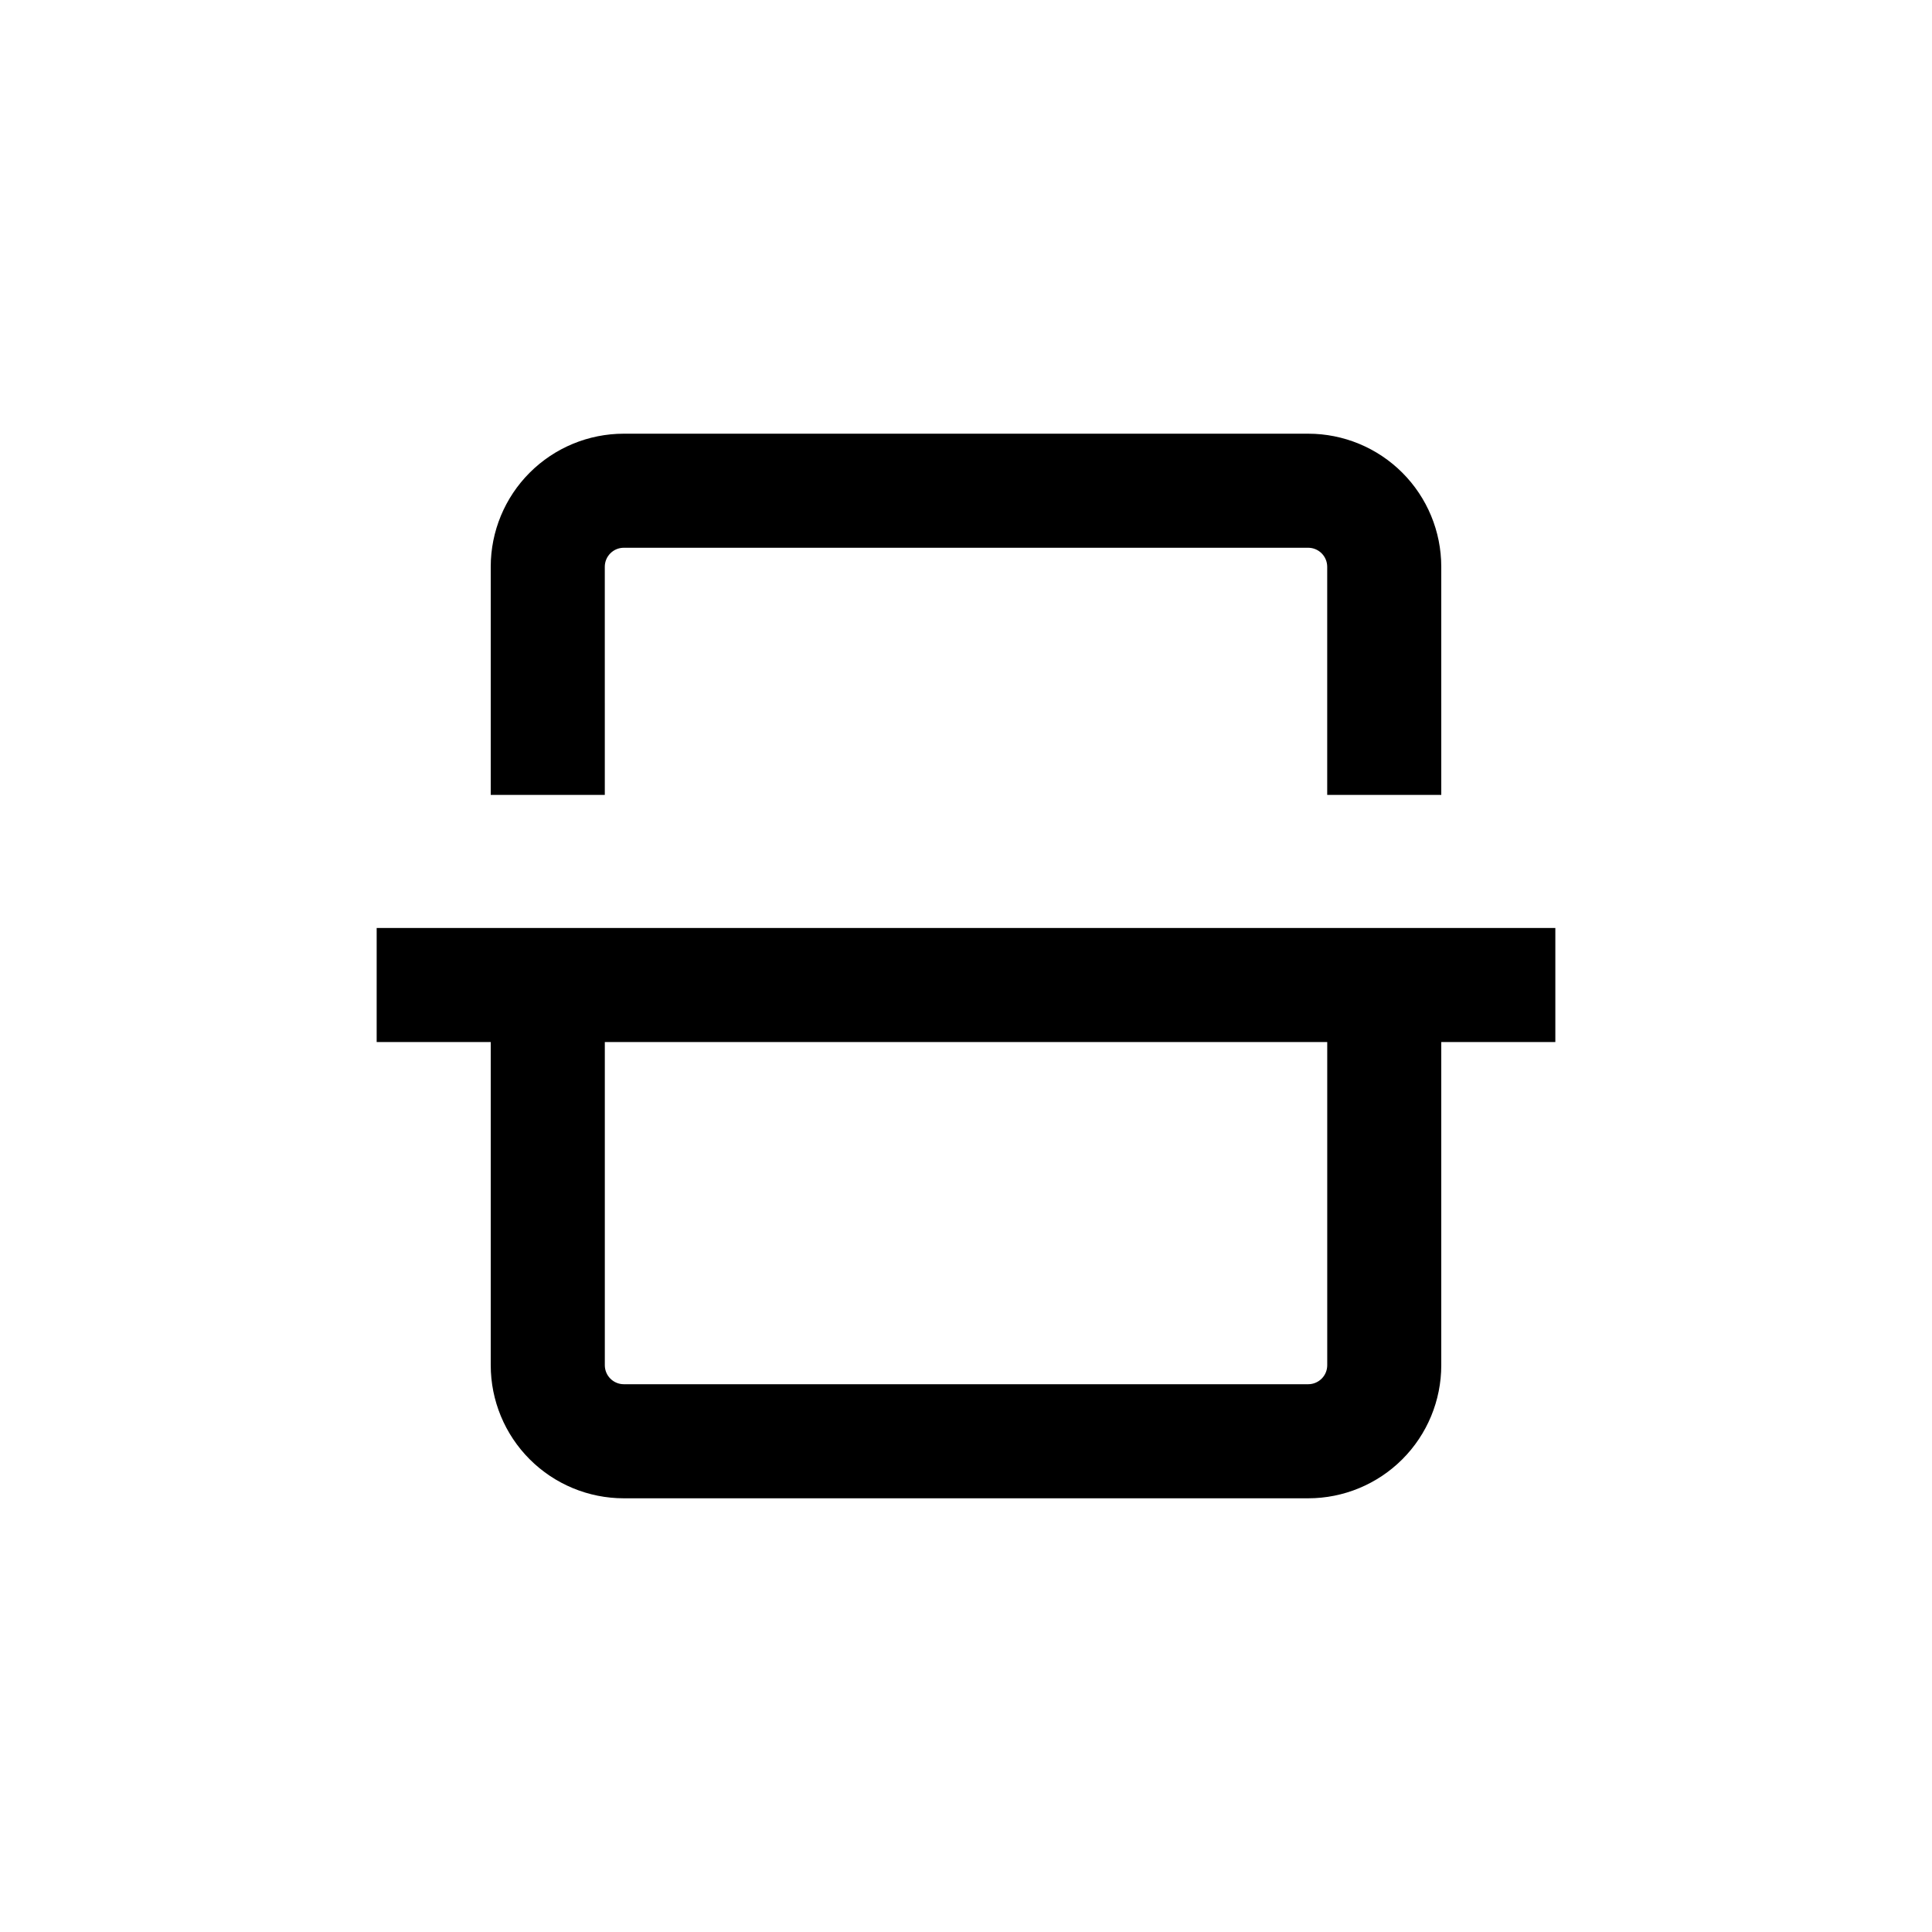 <?xml version="1.0" encoding="UTF-8"?>
<!-- Uploaded to: ICON Repo, www.svgrepo.com, Generator: ICON Repo Mixer Tools -->
<svg fill="#000000" width="800px" height="800px" version="1.1" viewBox="144 144 512 512" xmlns="http://www.w3.org/2000/svg">
 <g>
  <path d="m274.05 294.2v60.457h30.23l-0.004-60.457c0-2.781 2.258-5.039 5.039-5.039h181.37c1.336 0 2.617 0.531 3.562 1.477 0.945 0.945 1.477 2.227 1.477 3.562v60.457h30.23l-0.004-60.457c0-9.355-3.715-18.324-10.328-24.938-6.613-6.613-15.582-10.328-24.938-10.328h-181.37c-9.352 0-18.324 3.715-24.938 10.328s-10.328 15.582-10.328 24.938z"/>
  <path d="m243.82 420.15h30.23v85.645c0 9.355 3.715 18.324 10.328 24.938s15.586 10.332 24.938 10.332h181.37c9.355 0 18.324-3.719 24.938-10.332 6.613-6.613 10.328-15.582 10.328-24.938v-85.645h30.23v-30.23h-312.36zm251.91 0v85.645c0 1.336-0.531 2.621-1.477 3.562-0.945 0.945-2.227 1.477-3.562 1.477h-181.37c-2.781 0-5.039-2.254-5.039-5.039v-85.645z"/>
 </g>
</svg>
